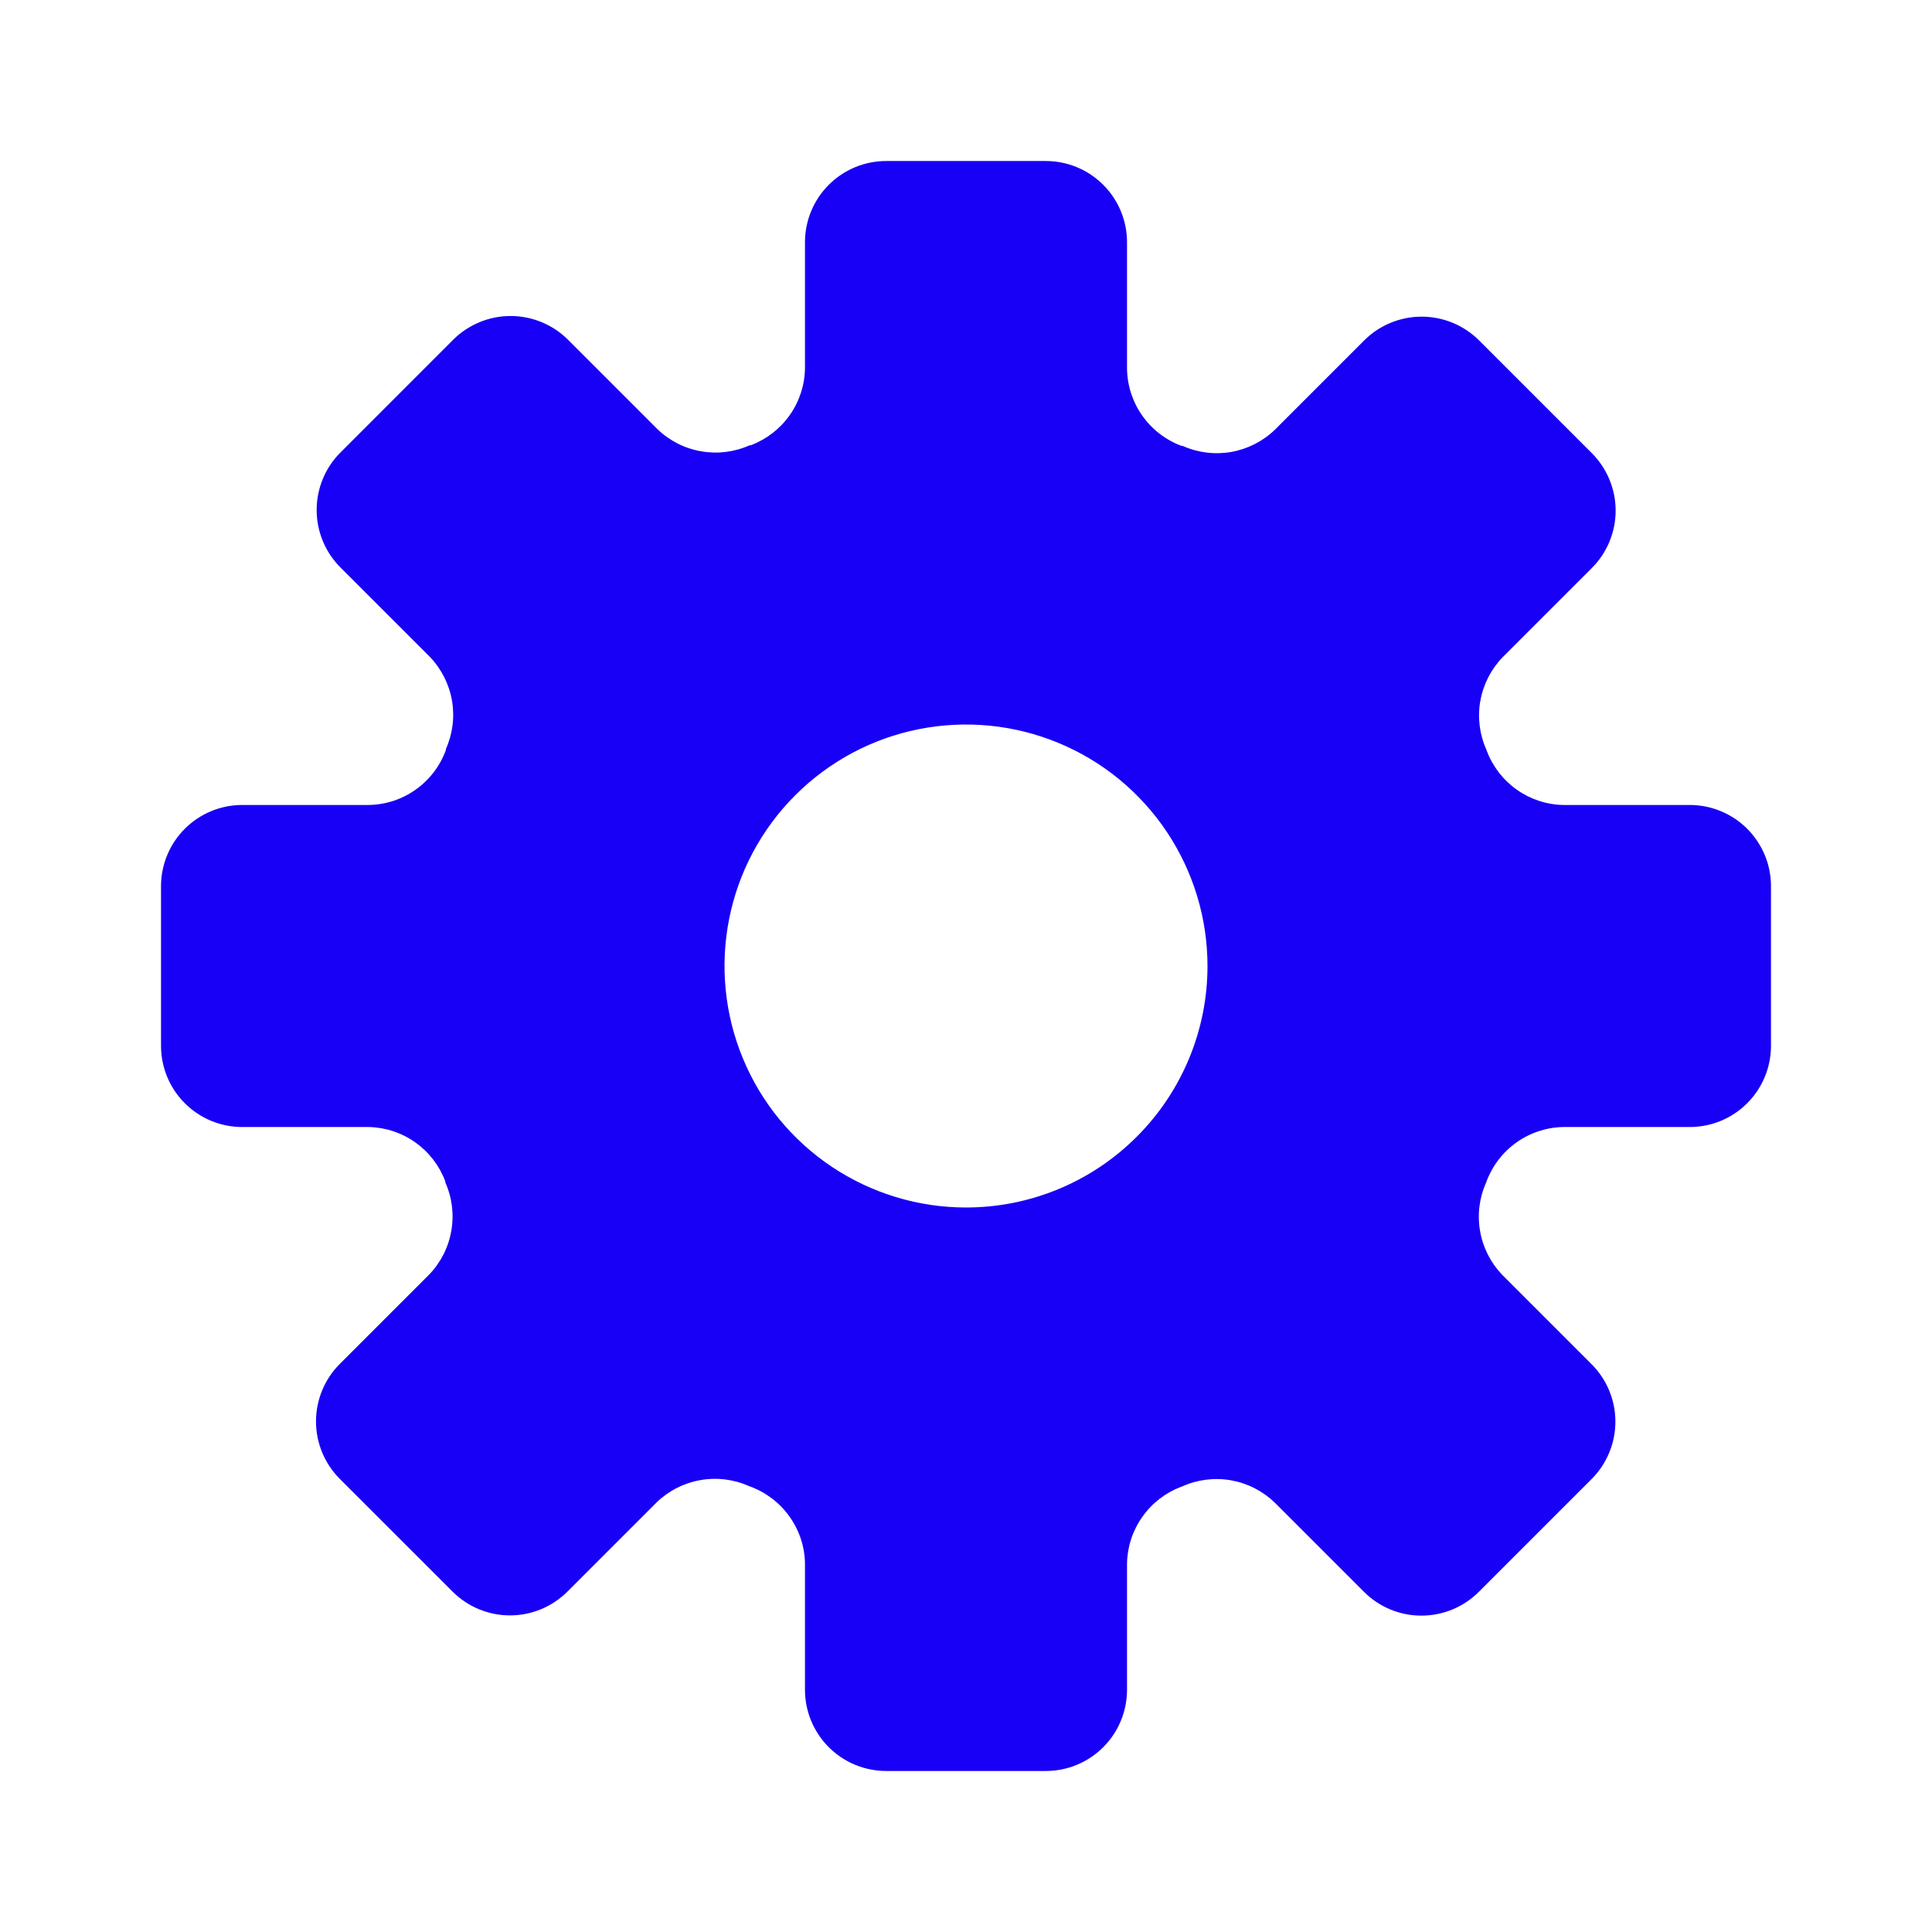 <svg width="32" height="32" viewBox="0 0 32 32" fill="none" xmlns="http://www.w3.org/2000/svg">
<path d="M27.988 13.333H25.893C25.616 13.328 25.348 13.239 25.122 13.079C24.895 12.918 24.723 12.694 24.625 12.435L24.619 12.417C24.506 12.165 24.471 11.885 24.518 11.613C24.566 11.34 24.694 11.088 24.885 10.889L26.365 9.409C26.618 9.157 26.76 8.814 26.76 8.457C26.76 8.1 26.618 7.758 26.365 7.505L24.499 5.639C24.246 5.386 23.904 5.245 23.547 5.245C23.19 5.245 22.847 5.386 22.595 5.639L21.115 7.119C20.916 7.31 20.664 7.438 20.392 7.486C20.119 7.533 19.839 7.498 19.587 7.385H19.569C19.308 7.288 19.081 7.113 18.92 6.885C18.759 6.657 18.671 6.385 18.667 6.105V4.012C18.667 3.655 18.525 3.313 18.273 3.061C18.02 2.808 17.678 2.667 17.321 2.667H14.679C14.322 2.667 13.98 2.808 13.727 3.061C13.475 3.313 13.333 3.655 13.333 4.012V6.105C13.328 6.383 13.239 6.652 13.079 6.878C12.919 7.104 12.694 7.277 12.435 7.375H12.417C12.165 7.488 11.885 7.523 11.613 7.475C11.34 7.428 11.088 7.3 10.889 7.108L9.409 5.628C9.157 5.376 8.814 5.234 8.457 5.234C8.1 5.234 7.758 5.376 7.505 5.628L5.639 7.495C5.386 7.747 5.245 8.09 5.245 8.447C5.245 8.804 5.386 9.146 5.639 9.399L7.119 10.879C7.31 11.078 7.438 11.33 7.486 11.602C7.533 11.874 7.498 12.155 7.385 12.407V12.424C7.289 12.687 7.115 12.915 6.887 13.077C6.659 13.24 6.387 13.329 6.107 13.333H4.012C3.655 13.333 3.313 13.475 3.061 13.727C2.808 13.98 2.667 14.322 2.667 14.679V17.321C2.667 17.678 2.808 18.02 3.061 18.273C3.313 18.525 3.655 18.667 4.012 18.667H6.107C6.384 18.673 6.653 18.761 6.879 18.922C7.105 19.082 7.277 19.306 7.375 19.565V19.583C7.488 19.835 7.523 20.115 7.475 20.387C7.428 20.66 7.3 20.912 7.108 21.111L5.628 22.591C5.376 22.843 5.234 23.186 5.234 23.543C5.234 23.9 5.376 24.242 5.628 24.495L7.495 26.361C7.747 26.614 8.09 26.756 8.447 26.756C8.804 26.756 9.146 26.614 9.399 26.361L10.879 24.881C11.078 24.69 11.33 24.562 11.602 24.515C11.874 24.467 12.155 24.502 12.407 24.615L12.424 24.621C12.686 24.717 12.913 24.89 13.075 25.117C13.238 25.344 13.328 25.614 13.333 25.893V27.988C13.333 28.345 13.475 28.687 13.727 28.939C13.98 29.192 14.322 29.333 14.679 29.333H17.321C17.498 29.333 17.673 29.299 17.836 29.231C18 29.163 18.148 29.064 18.273 28.939C18.398 28.814 18.497 28.666 18.564 28.503C18.632 28.34 18.667 28.165 18.667 27.988V25.893C18.673 25.616 18.761 25.348 18.922 25.122C19.082 24.895 19.306 24.723 19.565 24.625L19.583 24.619C19.835 24.506 20.115 24.471 20.387 24.518C20.66 24.566 20.912 24.694 21.111 24.885L22.591 26.365C22.843 26.618 23.186 26.76 23.543 26.76C23.9 26.76 24.242 26.618 24.495 26.365L26.361 24.499C26.614 24.246 26.756 23.904 26.756 23.547C26.756 23.19 26.614 22.847 26.361 22.595L24.881 21.115C24.69 20.916 24.562 20.664 24.515 20.392C24.467 20.119 24.502 19.839 24.615 19.587L24.621 19.569C24.718 19.309 24.891 19.083 25.118 18.922C25.345 18.761 25.615 18.672 25.893 18.667H27.988C28.345 18.667 28.687 18.525 28.939 18.273C29.192 18.02 29.333 17.678 29.333 17.321V14.679C29.333 14.502 29.299 14.327 29.231 14.164C29.163 14.001 29.064 13.852 28.939 13.727C28.814 13.602 28.666 13.503 28.503 13.436C28.34 13.368 28.165 13.333 27.988 13.333ZM16 20C15.209 20 14.436 19.765 13.778 19.326C13.12 18.886 12.607 18.262 12.305 17.531C12.002 16.8 11.923 15.996 12.077 15.22C12.231 14.444 12.612 13.731 13.172 13.172C13.731 12.612 14.444 12.231 15.22 12.077C15.996 11.923 16.8 12.002 17.531 12.305C18.262 12.607 18.886 13.12 19.326 13.778C19.765 14.436 20 15.209 20 16C20 17.061 19.579 18.078 18.828 18.828C18.078 19.579 17.061 20 16 20Z" fill="#1700F5"/>
</svg>
